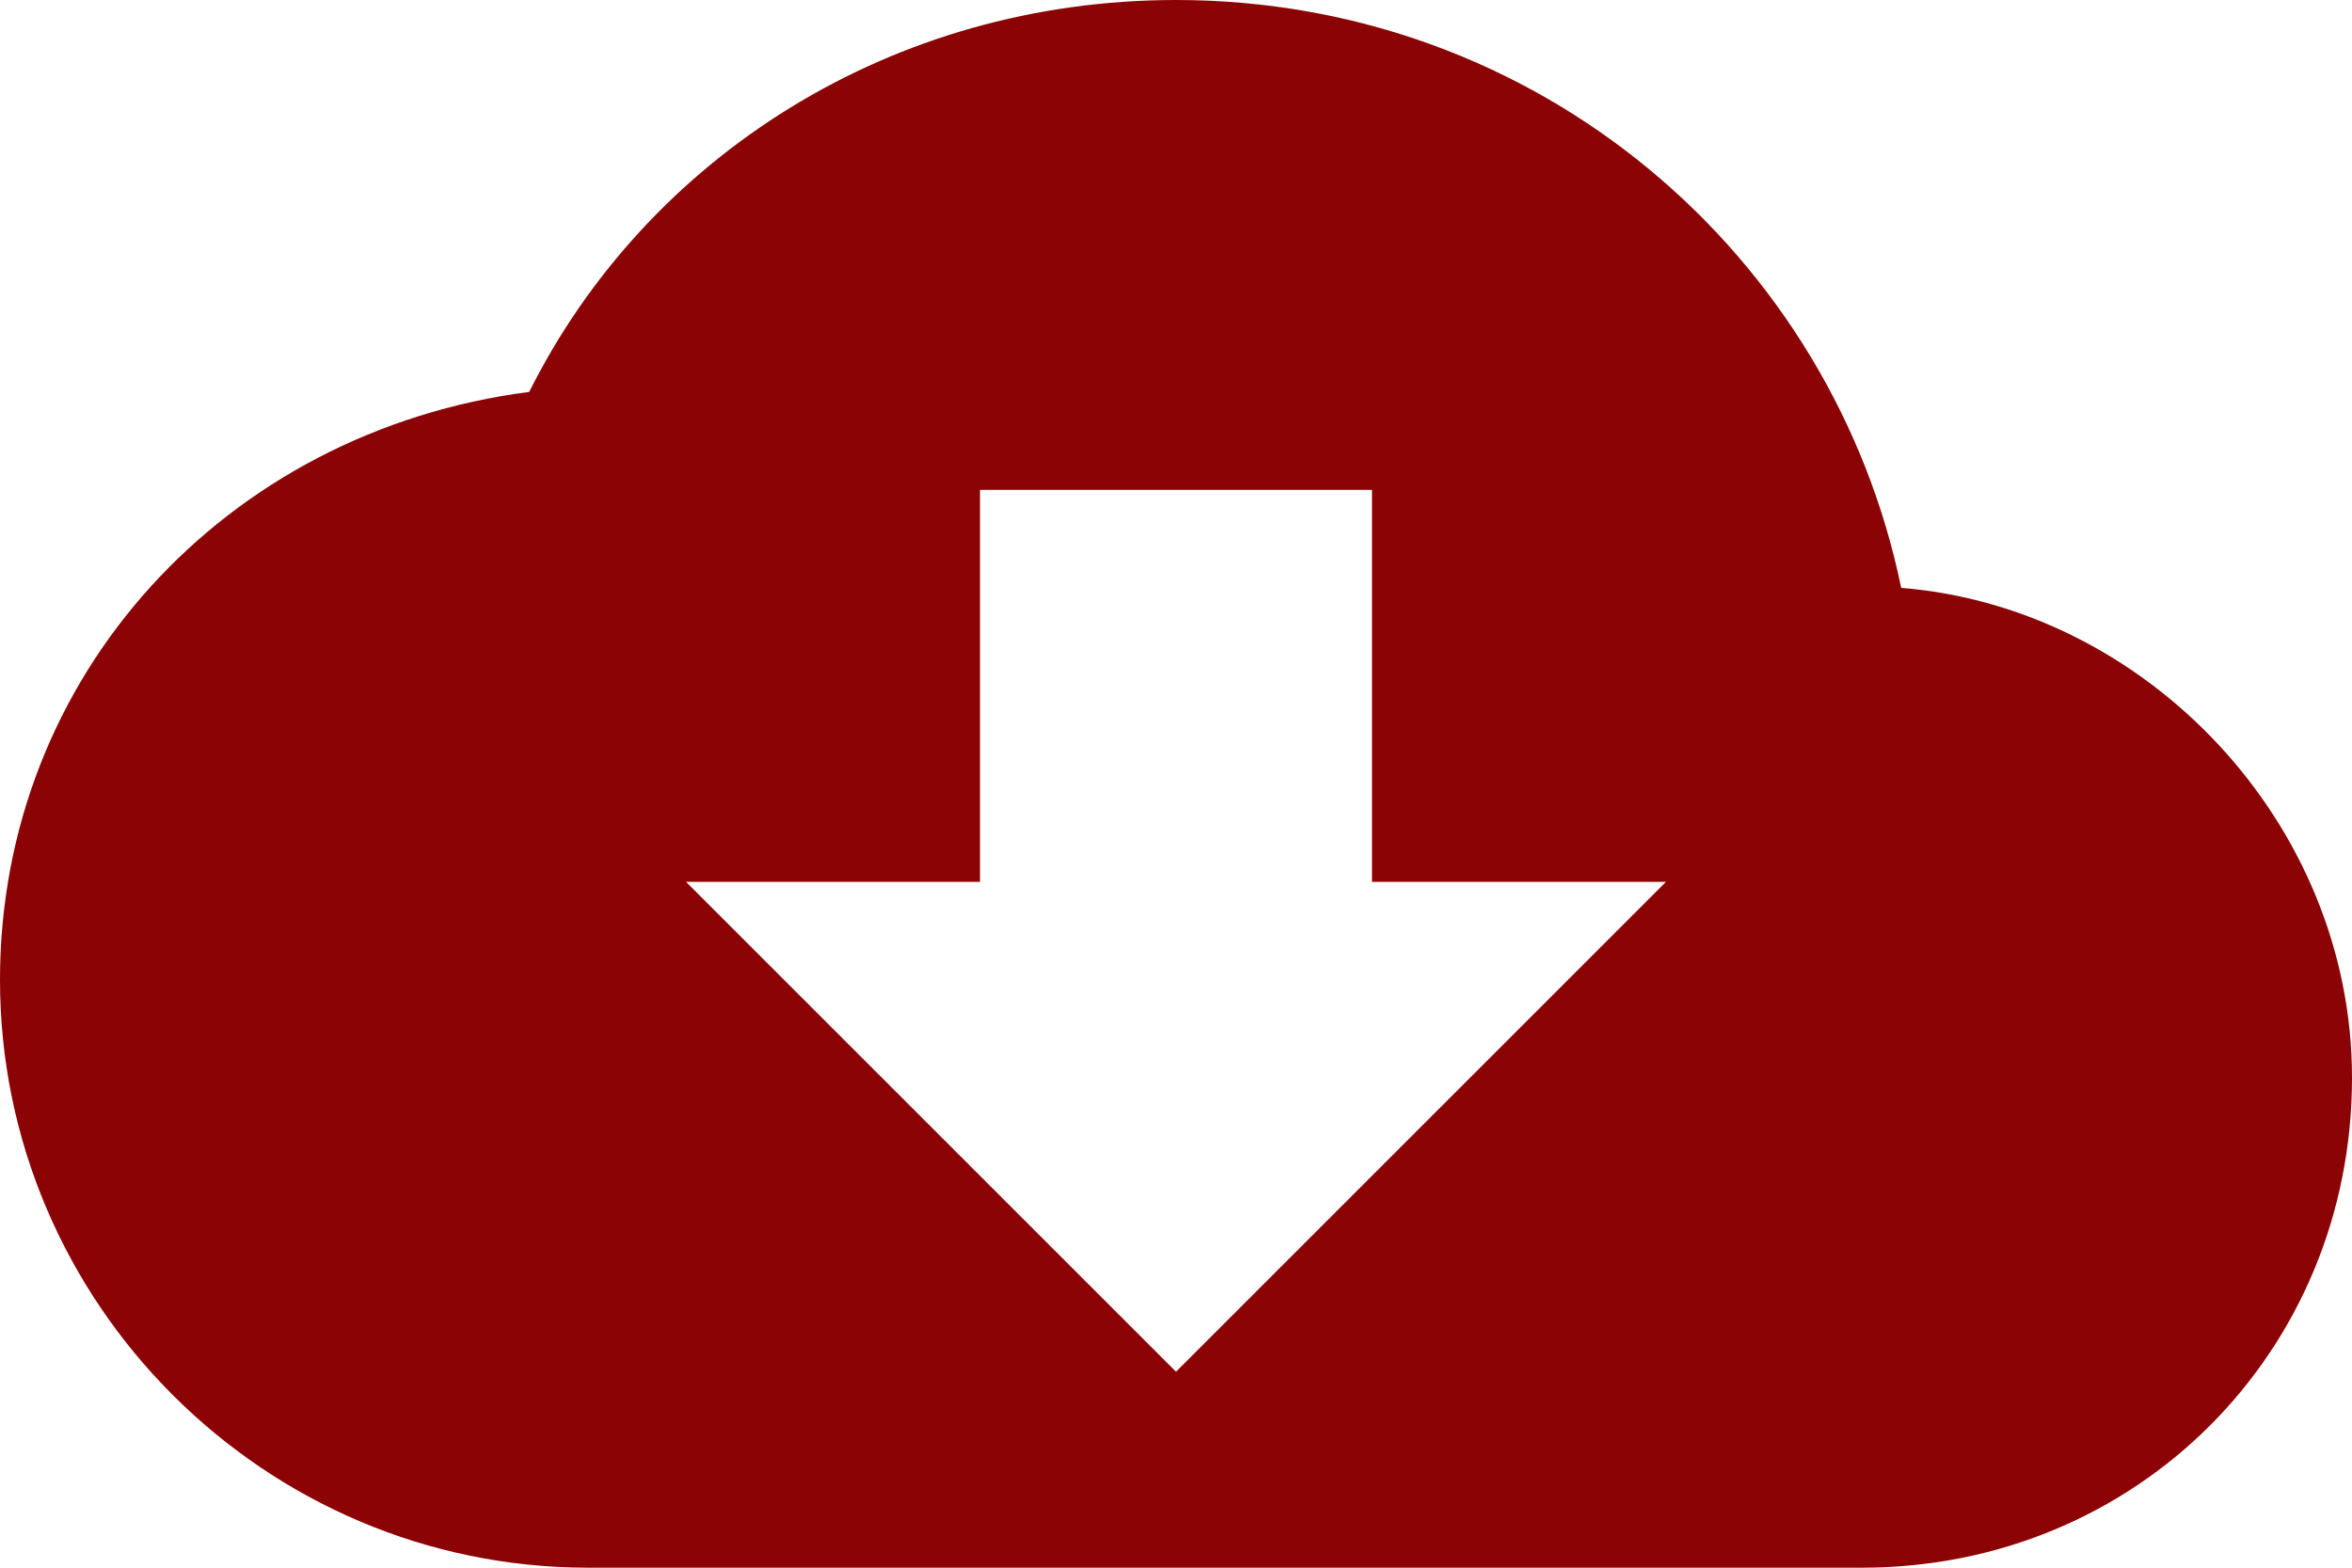 <?xml version="1.0" ?>
<svg height="16px" version="1.1" viewBox="0 0 24 16" width="24px" xmlns="http://www.w3.org/2000/svg" xmlns:sketch="http://www.bohemiancoding.com/sketch/ns" xmlns:xlink="http://www.w3.org/1999/xlink" fill="#8b0304">
<title/><desc/><defs/>
<g fill="none" fill-rule="evenodd" id="Page-1" stroke="none" stroke-width="1">
<g fill="#8b0304" id="Core" transform="translate(-504, -88)">
<g id="cloud-download" transform="translate(504, 88)"><path d="M19.4,6 C18.7,2.6 15.7,0 12,0 C9.1,0 6.6,1.6 5.4,4 C2.3,4.4 0,6.9 0,10 C0,13.3 2.7,16 6,16 L19,16 C21.8,16 24,13.8 24,11 C24,8.4 21.9,6.2 19.4,6 L19.4,6 Z M17,9 L12,14 L7,9 L10,9 L10,5 L14,5 L14,9 L17,9 L17,9 Z" id="Shape"/></g></g></g></svg>
